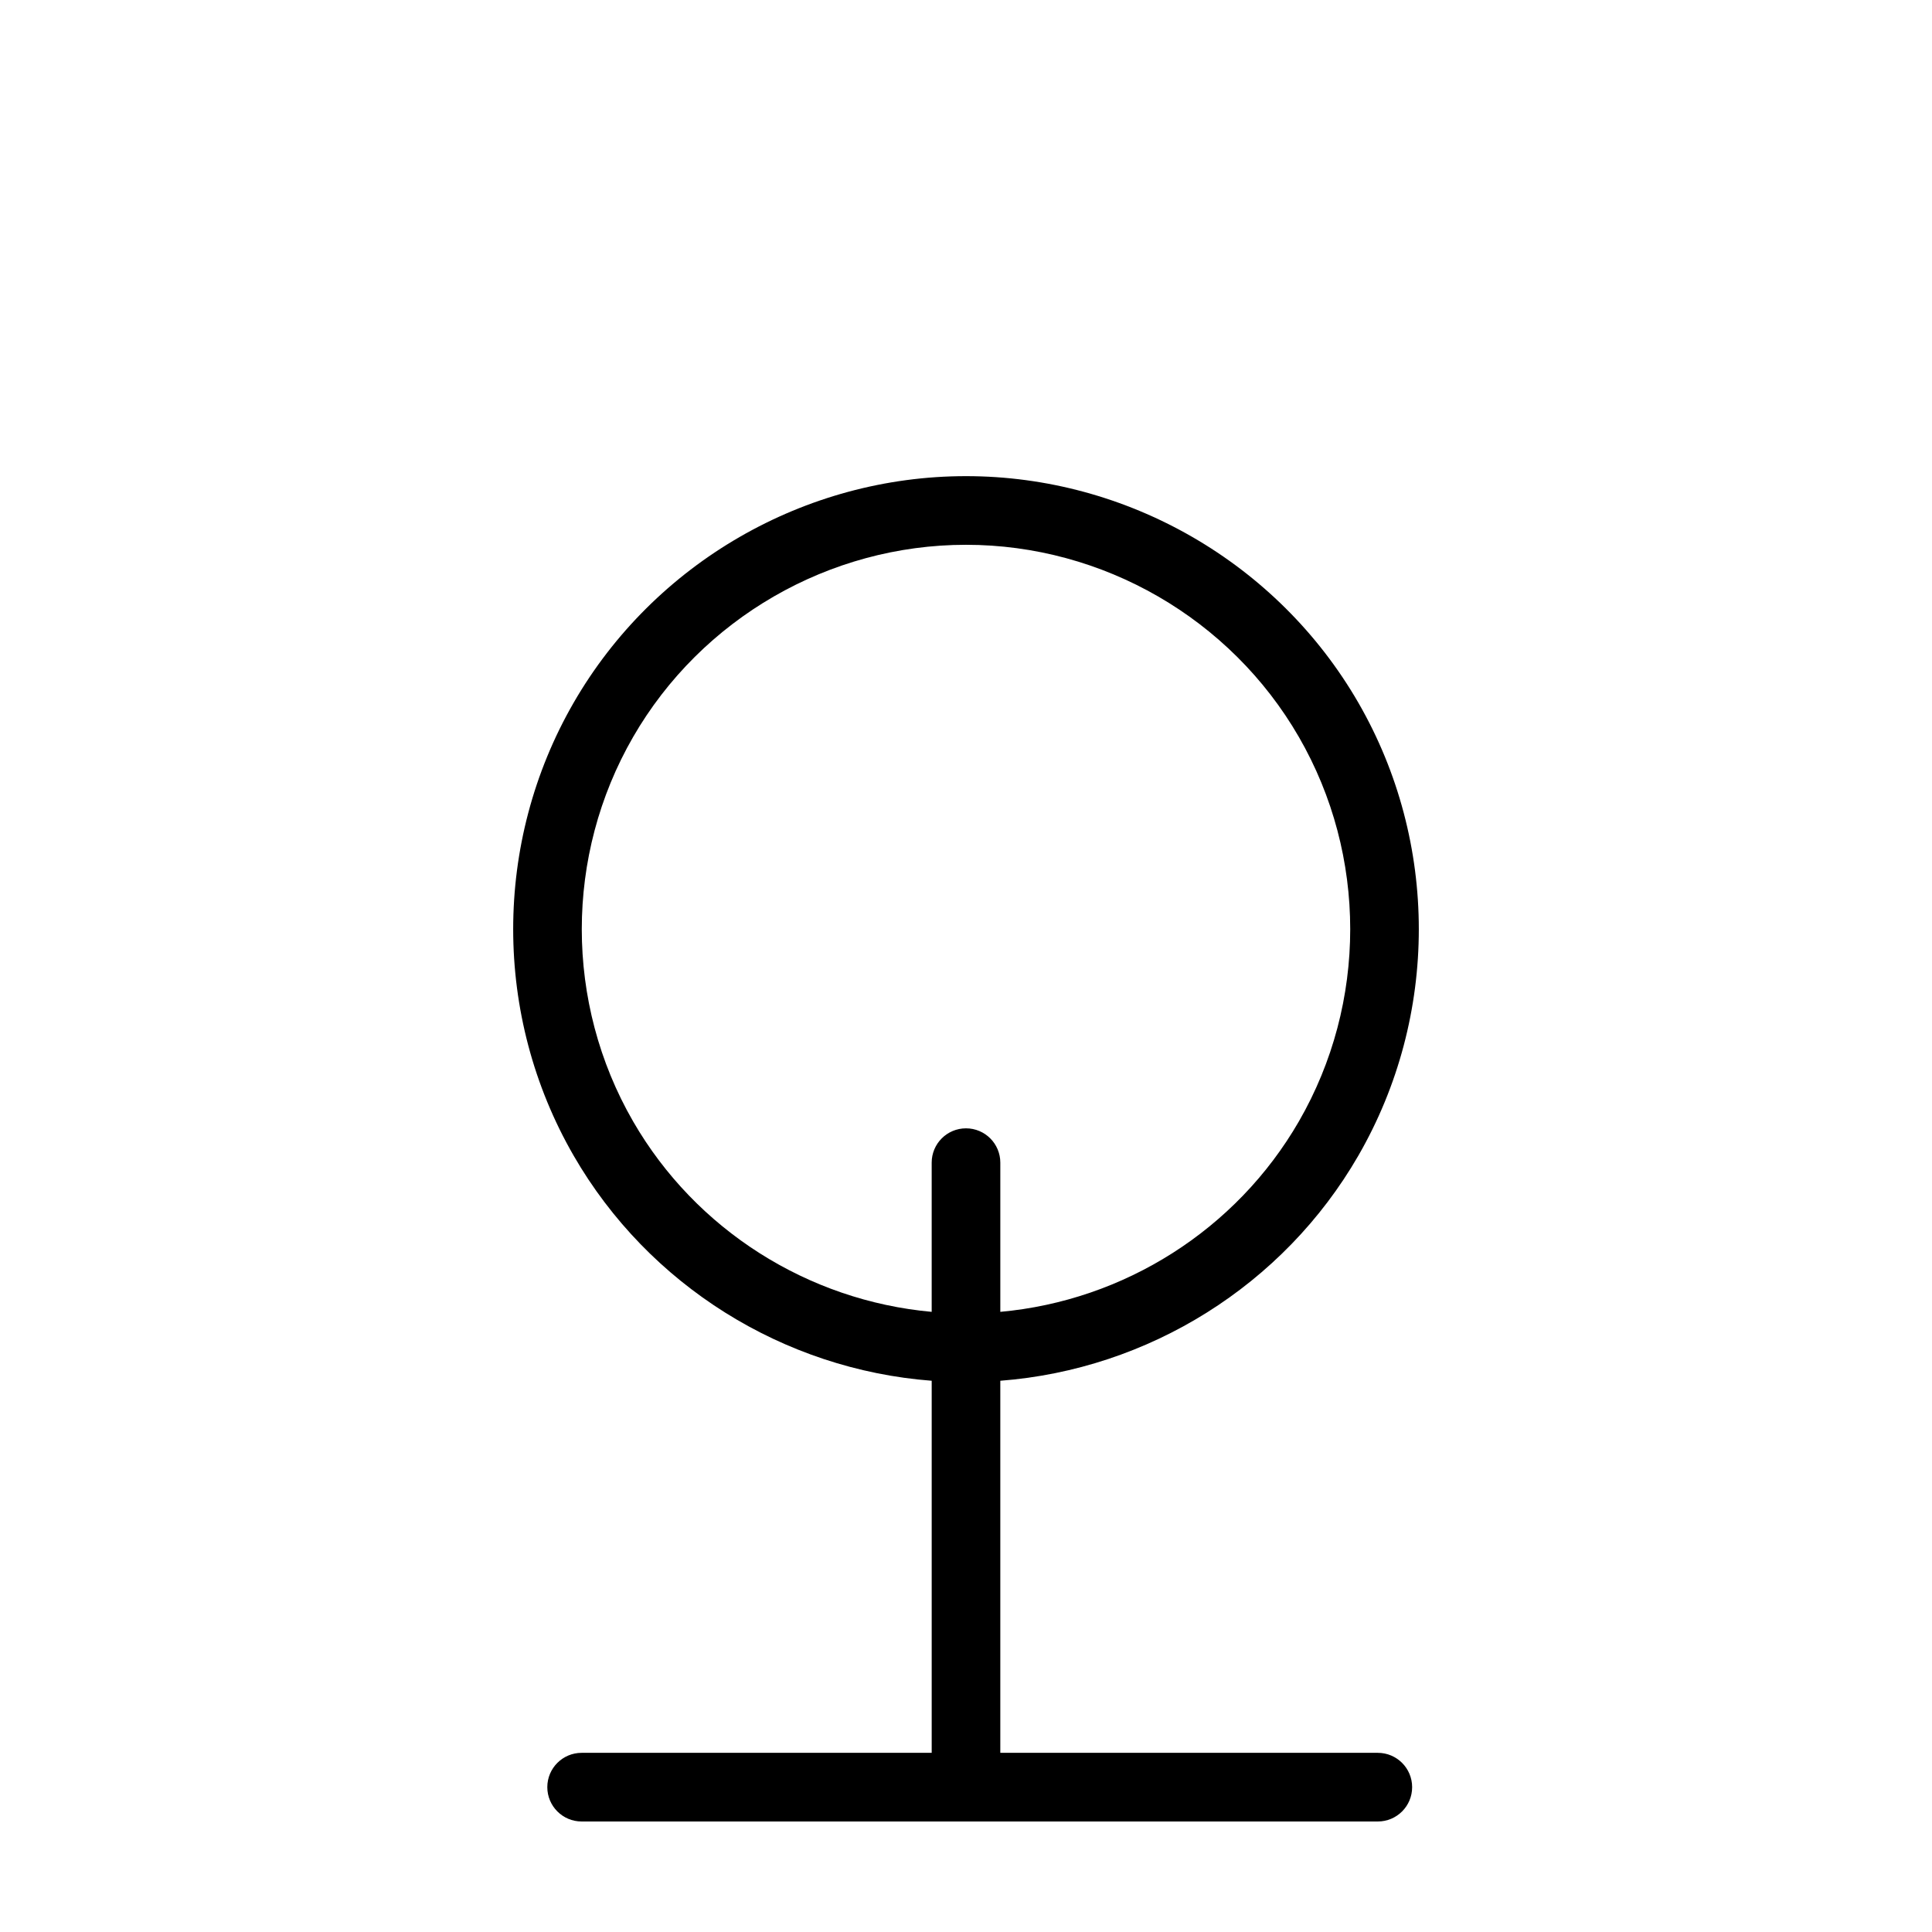 <?xml version="1.0" encoding="UTF-8"?>
<!-- Uploaded to: ICON Repo, www.iconrepo.com, Generator: ICON Repo Mixer Tools -->
<svg fill="#000000" width="800px" height="800px" version="1.1" viewBox="144 144 512 512" xmlns="http://www.w3.org/2000/svg">
 <path d="m509.14 608.52h-100.05v-98.605c39.242-3.008 75.027-25.262 94.879-59.645 21.375-37.023 21.375-83.027 0-120.06-21.379-37.023-61.223-60.027-103.97-60.027-42.754 0-82.594 23-103.97 60.027-21.375 37.031-21.375 83.027 0 120.06 19.852 34.387 55.629 56.645 94.879 59.645v98.605h-92.773c-5.023 0-9.094 4.07-9.094 9.094 0 5.023 4.07 9.098 9.094 9.098h211c5.023 0 9.094-4.07 9.094-9.094 0.004-5.019-4.07-9.098-9.09-9.098zm-109.14-165.5c-5.023 0-9.094 4.07-9.094 9.094v39.539c-32.758-2.961-62.512-21.699-79.125-50.473-18.137-31.418-18.137-70.449 0-101.87 18.137-31.418 51.941-50.934 88.219-50.934 36.273 0 70.078 19.52 88.219 50.934 18.137 31.418 18.137 70.449 0 101.87-16.609 28.773-46.371 47.508-79.125 50.473v-39.539c0-5.023-4.07-9.094-9.094-9.094z"/>
</svg>